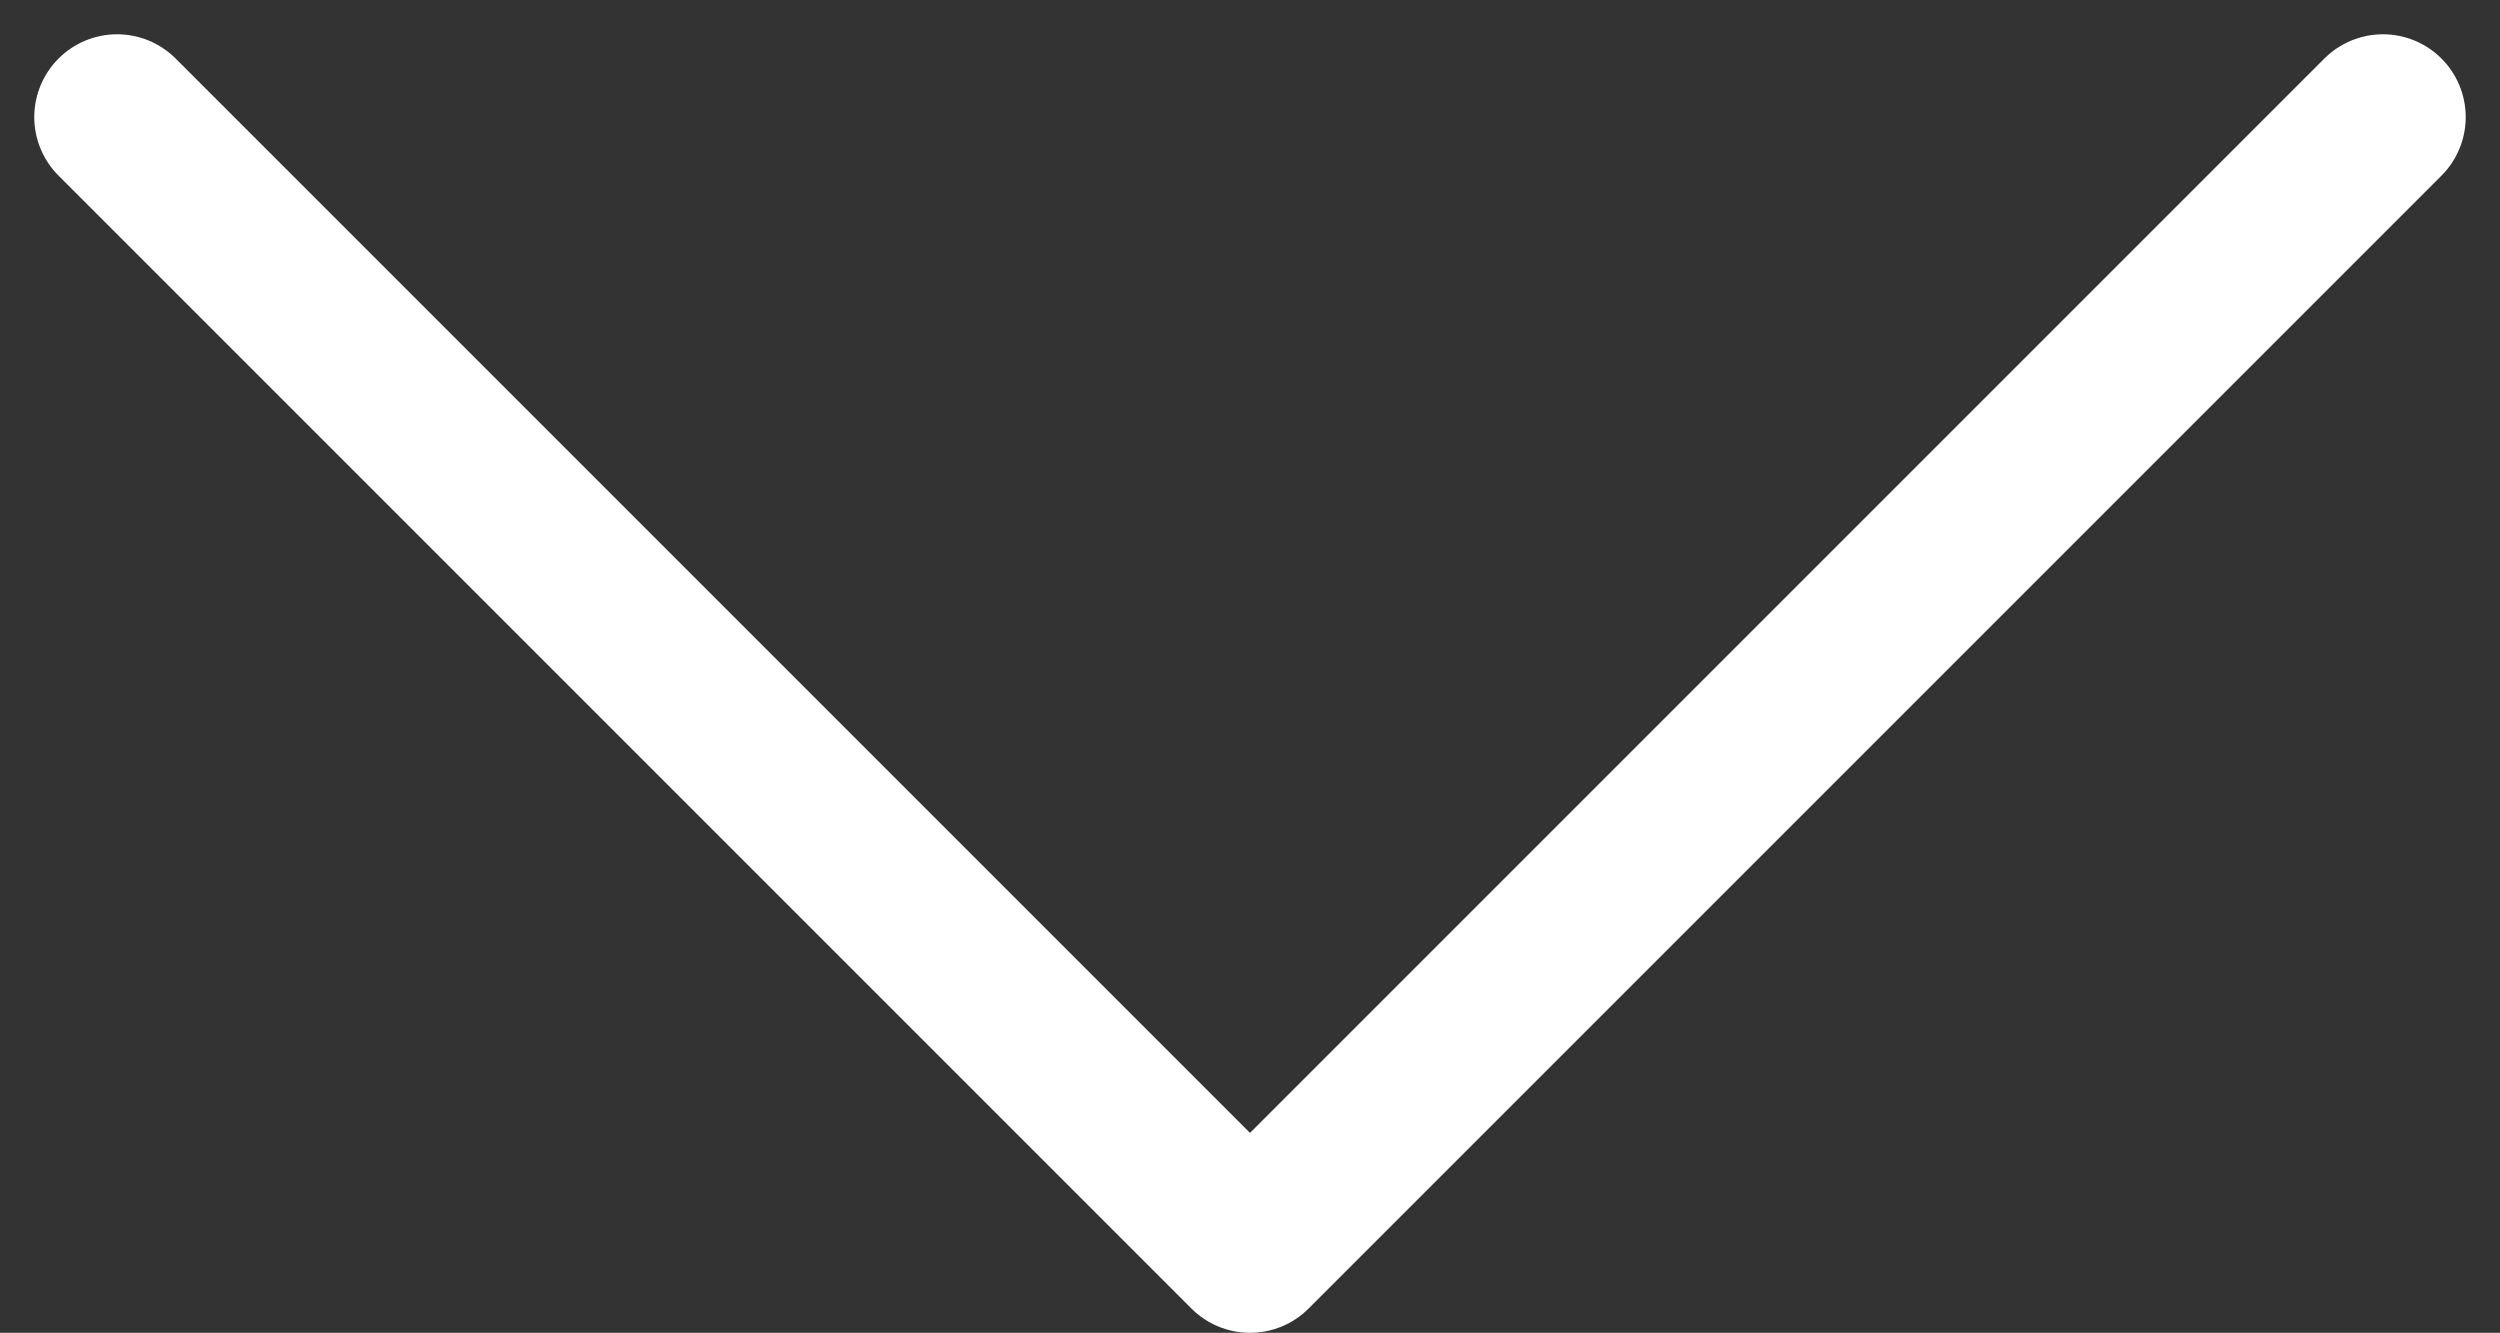 <svg xmlns="http://www.w3.org/2000/svg" width="15.096" height="8.048" viewBox="0 0 15.096 8.048">
  <rect x="0" y="0" width="15.096" height="8.048" fill="#333333" stroke="none"/>
  <path id="Tracciato_1" data-name="Tracciato 1" d="M527.578,225l6.841,6.841L541.26,225" transform="translate(-526.871 -224.293)" fill="none" stroke="#fff" stroke-linecap="round" stroke-linejoin="round" stroke-width="1"/>
</svg>
